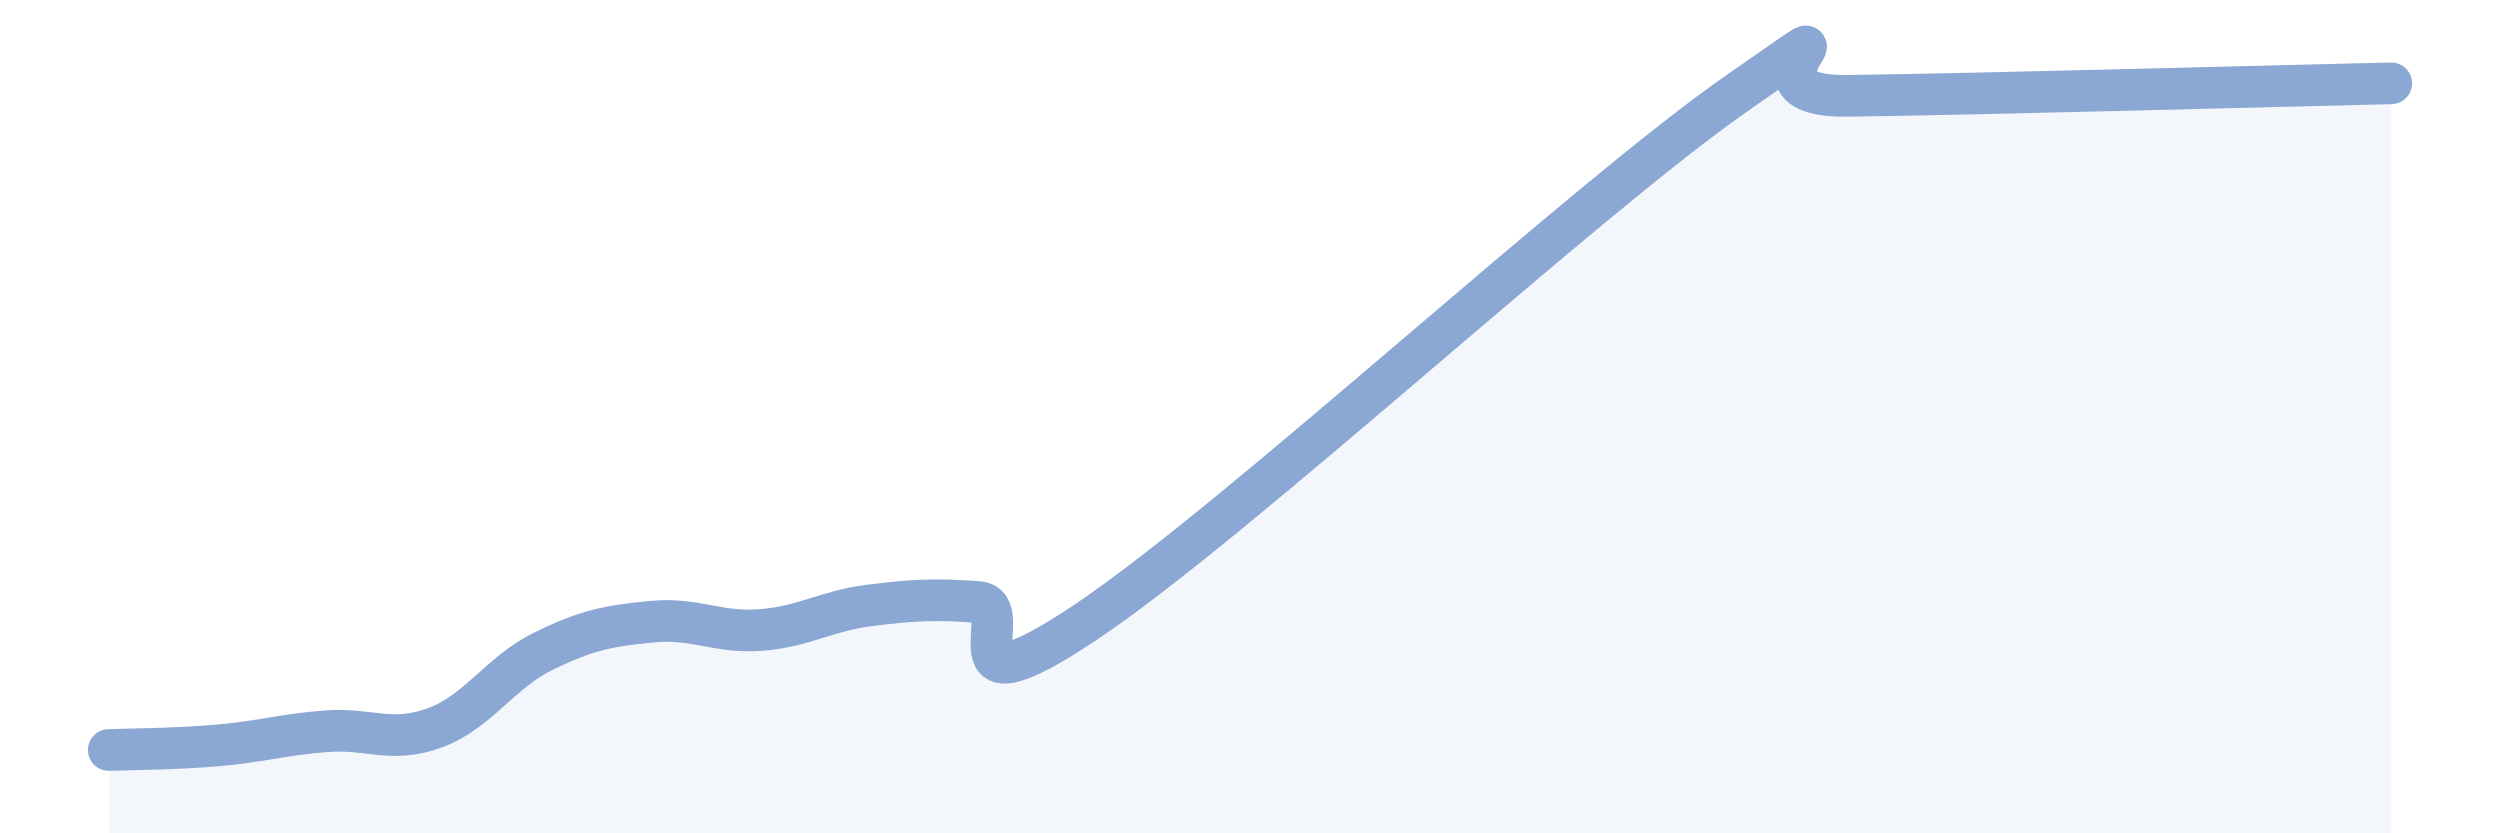 
    <svg width="60" height="20" viewBox="0 0 60 20" xmlns="http://www.w3.org/2000/svg">
      <path
        d="M 2.61,18 C 3.13,17.98 4.18,17.98 5.22,17.89 C 6.26,17.8 6.79,17.63 7.83,17.55 C 8.87,17.47 9.39,17.85 10.43,17.47 C 11.47,17.09 12,16.14 13.04,15.63 C 14.08,15.12 14.61,15.02 15.65,14.92 C 16.69,14.82 17.22,15.2 18.26,15.12 C 19.3,15.04 19.83,14.66 20.87,14.53 C 21.91,14.4 22.44,14.37 23.48,14.45 C 24.52,14.53 22.44,17.36 26.09,14.91 C 29.74,12.46 38.09,4.72 41.74,2.2 C 45.39,-0.32 41.22,2.34 44.35,2.3 C 47.48,2.26 54.78,2.06 57.39,2L57.39 20L2.61 20Z"
        fill="#8ba7d3"
        opacity="0.1"
        stroke-linecap="round"
        stroke-linejoin="round"
      />
      <path
        d="M 2.61,18 C 3.13,17.98 4.18,17.98 5.22,17.89 C 6.26,17.8 6.79,17.63 7.83,17.55 C 8.87,17.47 9.39,17.85 10.43,17.47 C 11.47,17.09 12,16.14 13.04,15.63 C 14.08,15.12 14.61,15.02 15.65,14.92 C 16.69,14.82 17.22,15.2 18.26,15.12 C 19.3,15.04 19.83,14.66 20.87,14.53 C 21.91,14.4 22.44,14.37 23.48,14.45 C 24.52,14.53 22.44,17.36 26.09,14.91 C 29.74,12.46 38.09,4.72 41.74,2.2 C 45.39,-0.32 41.22,2.34 44.35,2.3 C 47.48,2.26 54.78,2.06 57.39,2"
        stroke="#8ba7d3"
        stroke-width="1"
        fill="none"
        stroke-linecap="round"
        stroke-linejoin="round"
      />
    </svg>
  